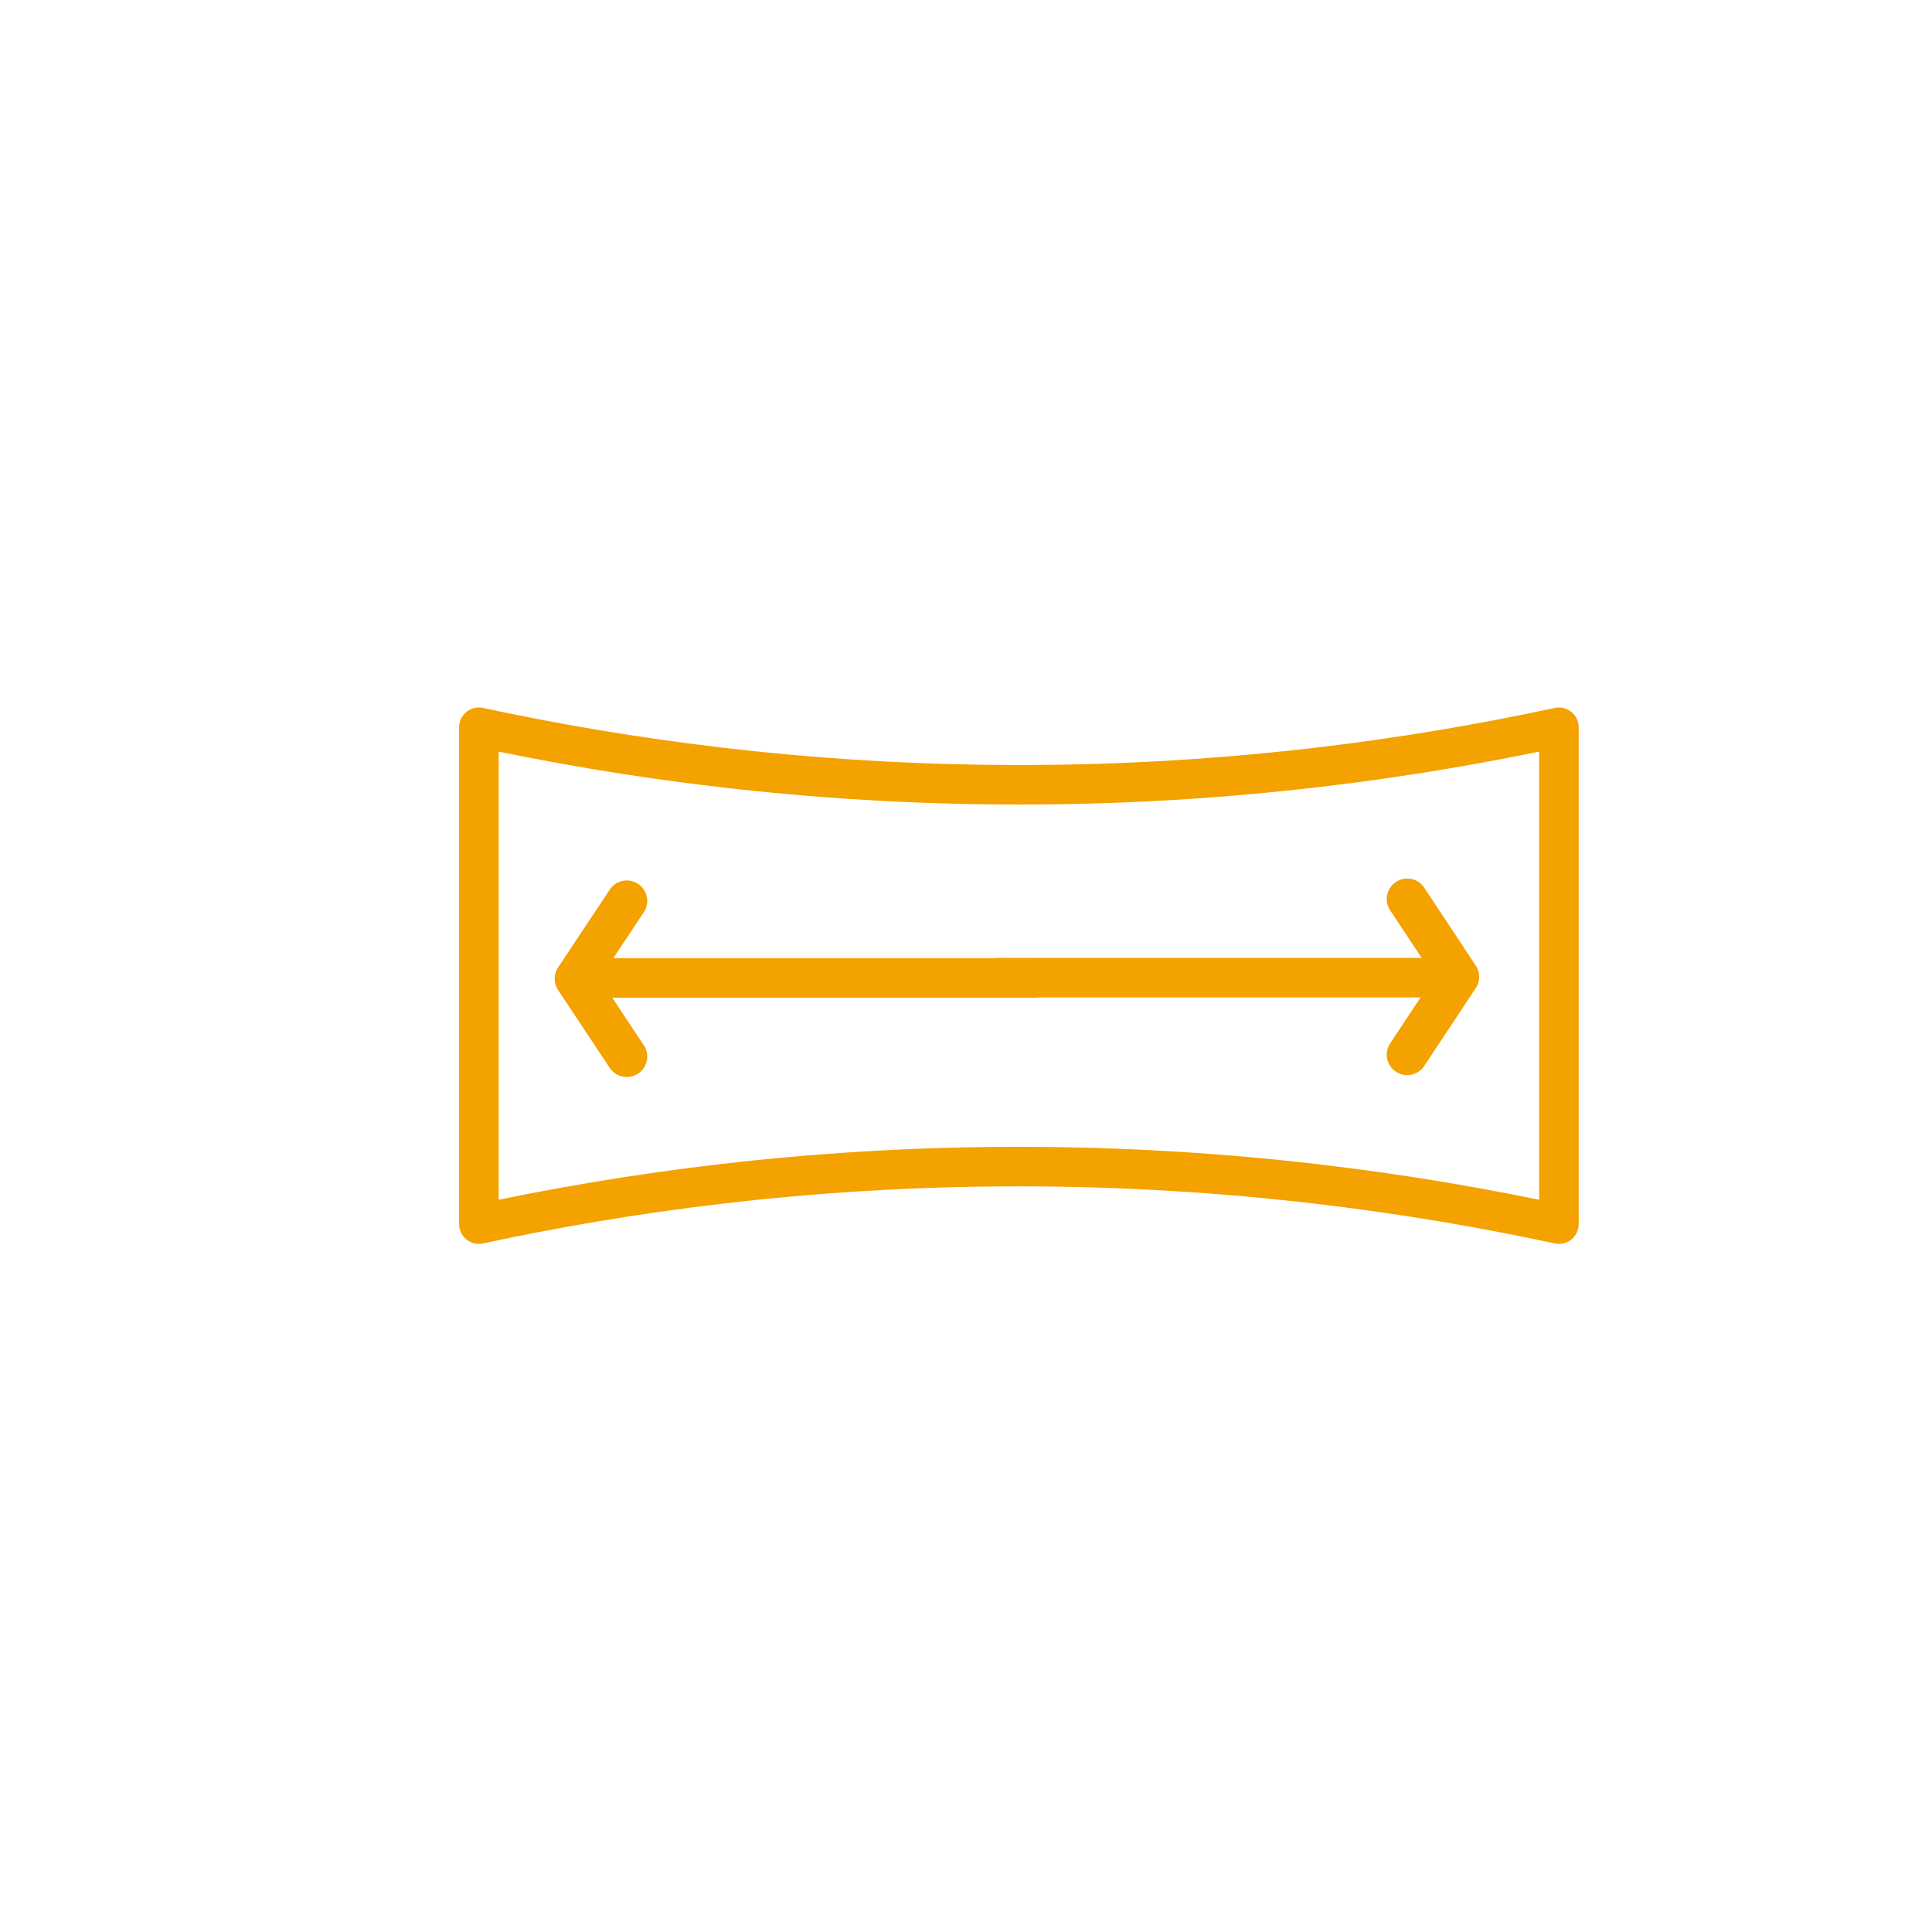 <?xml version="1.0" encoding="UTF-8"?>
<svg id="Calque_1" xmlns="http://www.w3.org/2000/svg" width="5cm" height="5cm" viewBox="0 0 141.73 141.73">
  <polyline points="45.98 66.09 42.19 71.8 45.98 77.51" fill="none" stroke="#f3a200" stroke-linecap="round" stroke-linejoin="round" stroke-width="3"/>
  <line x1="75.89" y1="71.74" x2="42.36" y2="71.74" fill="none" stroke="#f3a200" stroke-linecap="round" stroke-linejoin="round" stroke-width="2.9"/>
  <polyline points="103.23 77.37 107.01 71.66 103.23 65.95" fill="none" stroke="#f3a200" stroke-linecap="round" stroke-linejoin="round" stroke-width="3"/>
  <line x1="73.31" y1="71.72" x2="106.85" y2="71.72" fill="none" stroke="#f3a200" stroke-linecap="round" stroke-linejoin="round" stroke-width="2.9"/>
  <path d="M35.13,70.97v18.83c10.52-2.27,23.95-4.22,39.57-4.22,15.66,0,29.12,1.95,39.66,4.22v-18.83.17-17.79c-10.52,2.27-23.95,4.22-39.57,4.22-15.66,0-29.12-1.95-39.66-4.22v17.79" fill="none" stroke="#f3a200" stroke-linecap="round" stroke-linejoin="round" stroke-width="2.9"/>
</svg>